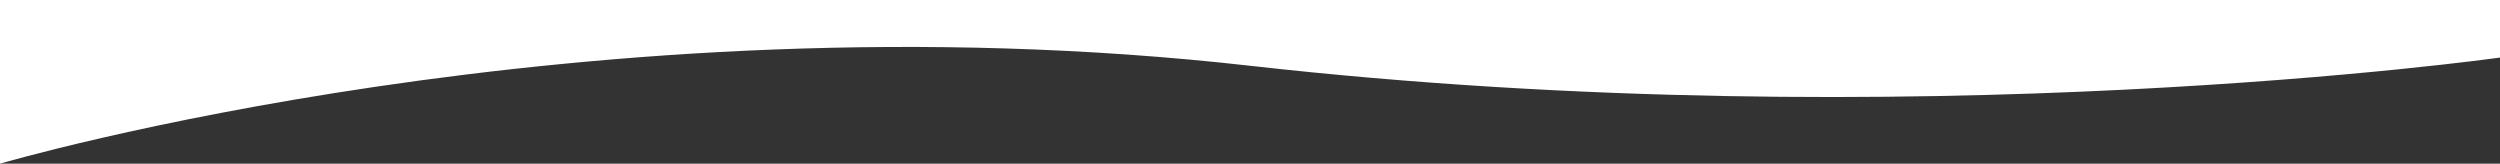 <?xml version="1.0" encoding="utf-8"?>
<!-- Generator: Adobe Illustrator 22.1.0, SVG Export Plug-In . SVG Version: 6.00 Build 0)  -->
<svg preserveAspectRatio="none" xmlns="http://www.w3.org/2000/svg" xmlns:xlink="http://www.w3.org/1999/xlink" x="0px" y="0px"
	 viewBox="0 0 1920 125.7" style="margin-top: -8px; enable-background:new 0 0 1920 125.7;" xml:space="preserve">
<rect x="0" y="0" width="1920" height="125.7" fill="#333333" stroke="none"/>
<style type="text/css">
	.wave-2-top-0{fill:#FFFFFF;}
</style>
<path class="wave-2-top-0 fill-white" d="M1920,0v44.2c0,0-451,63.8-960,6.3S0,125.7,0,125.7L0,0L1920,0z"/>
</svg>
